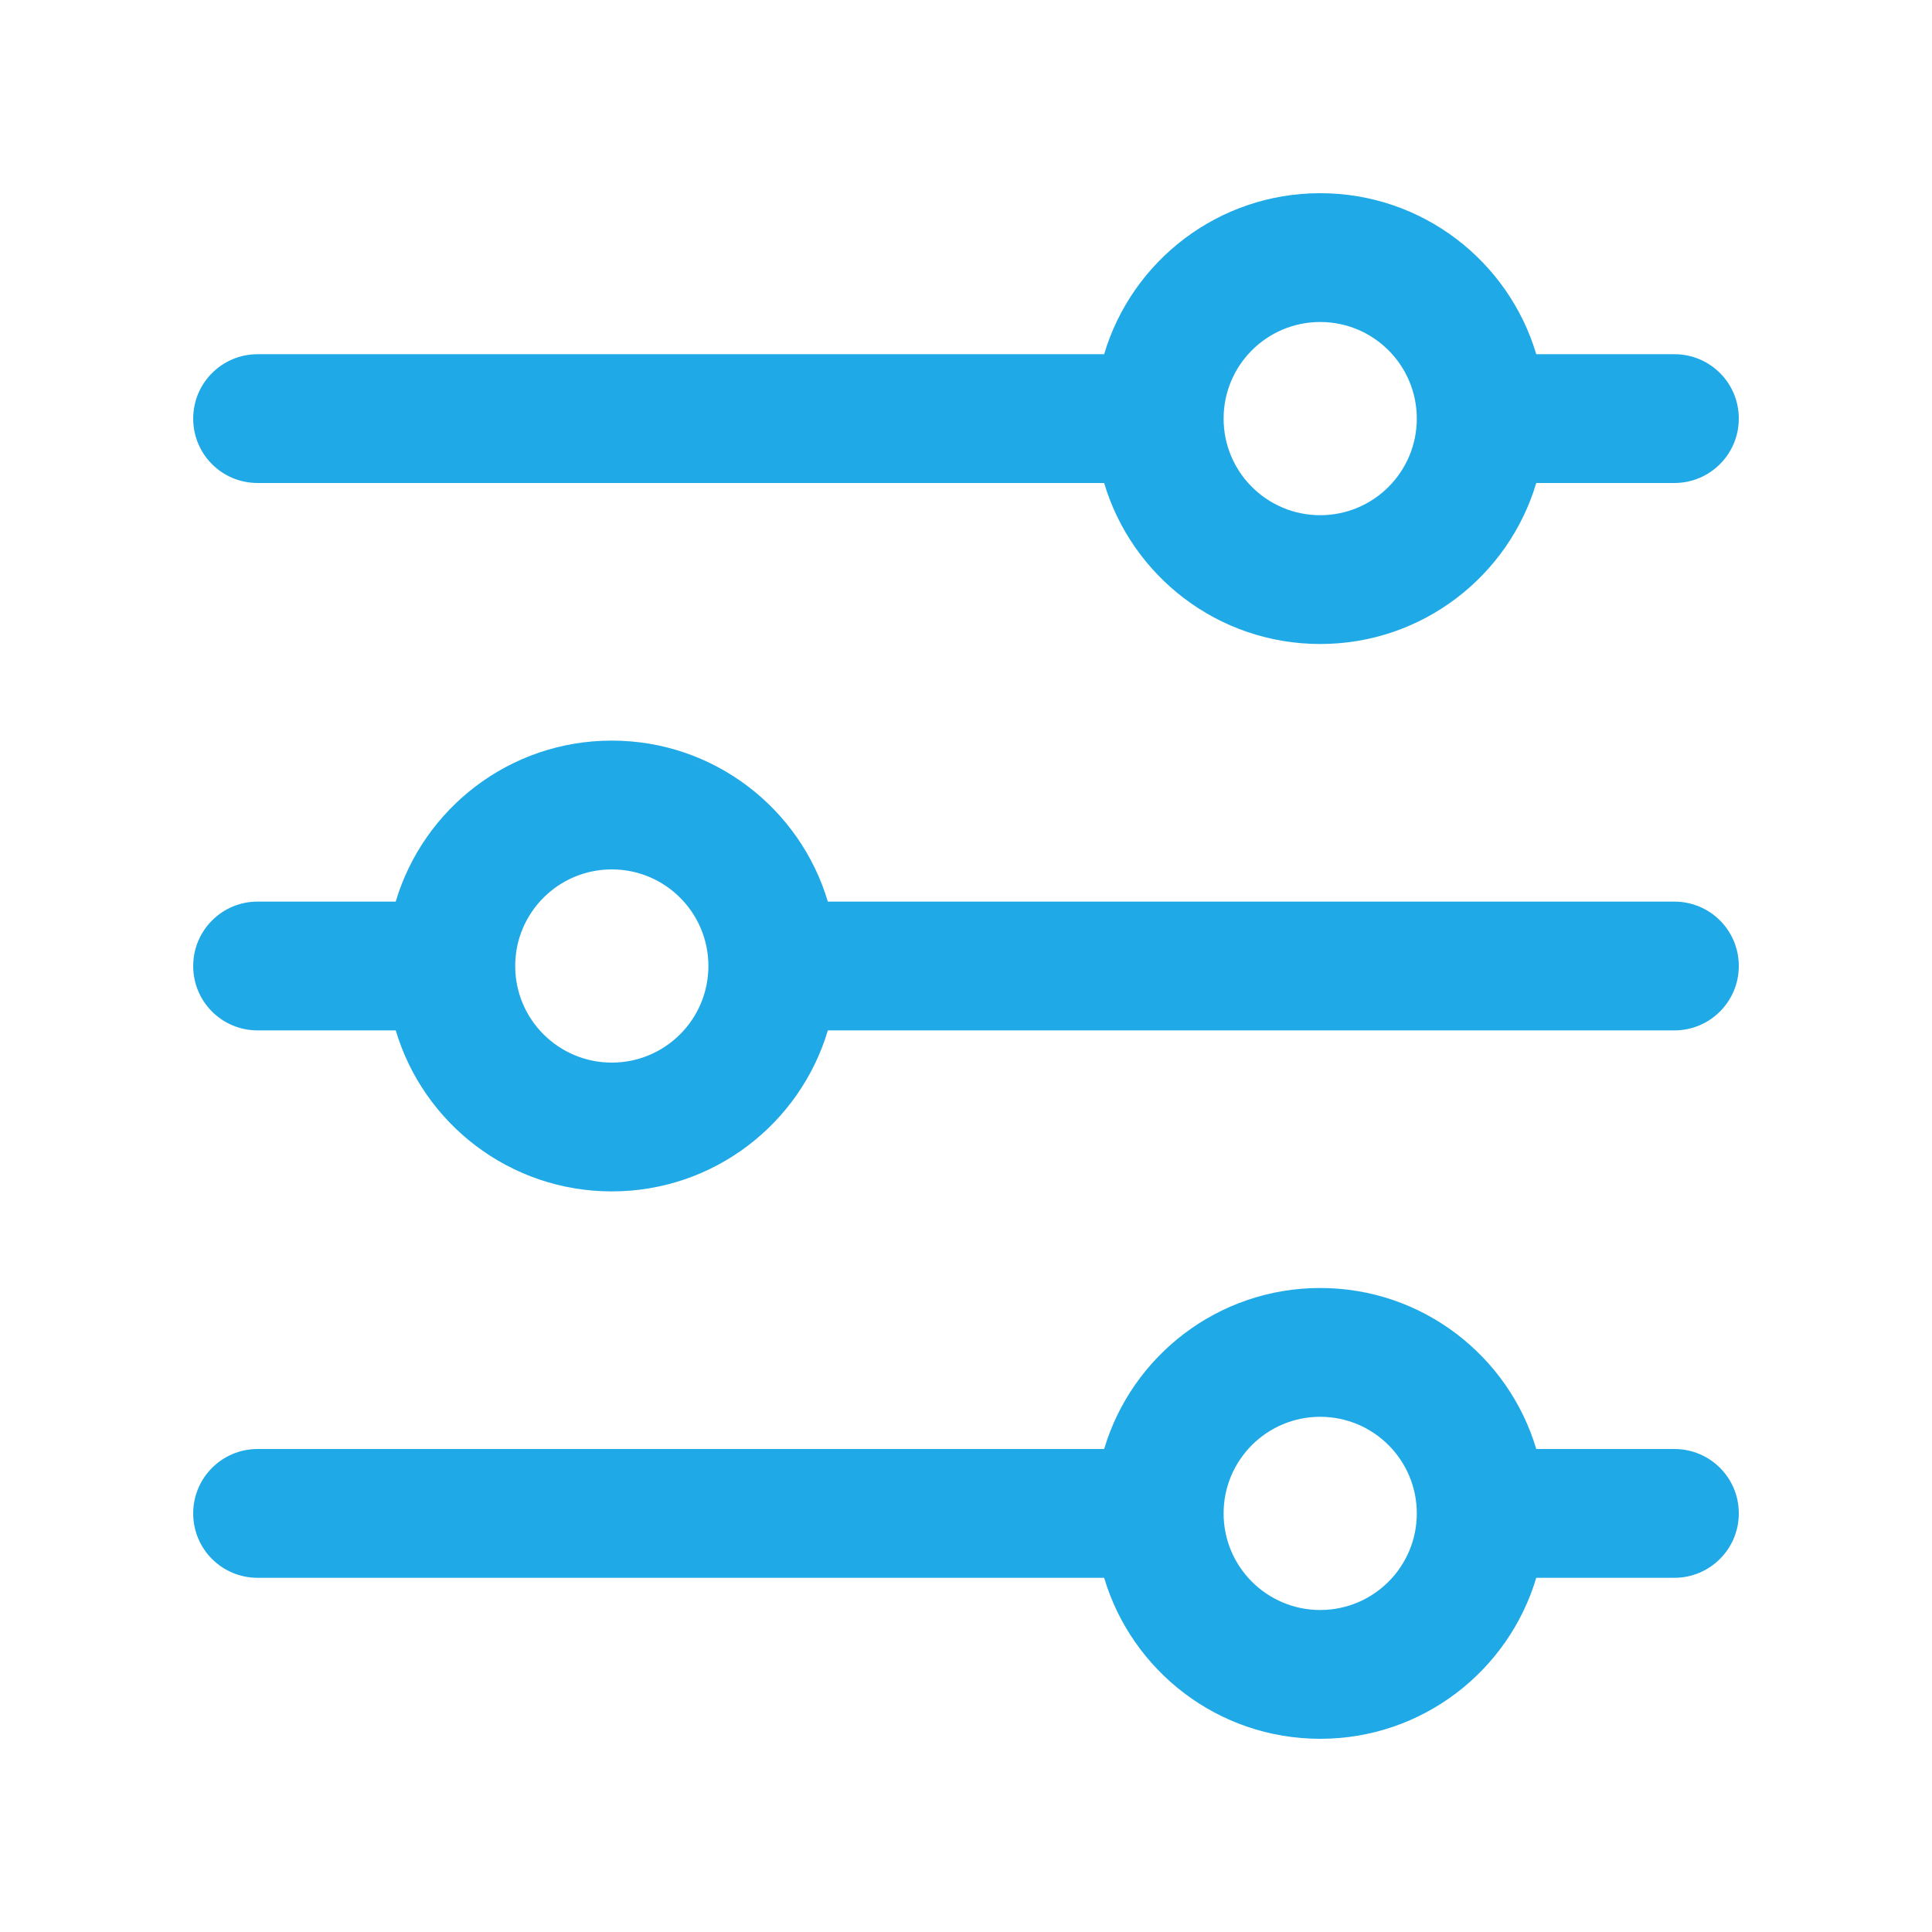 <?xml version="1.0" encoding="utf-8"?>
<!-- Generator: Adobe Illustrator 17.0.0, SVG Export Plug-In . SVG Version: 6.00 Build 0)  -->
<!DOCTYPE svg PUBLIC "-//W3C//DTD SVG 1.1//EN" "http://www.w3.org/Graphics/SVG/1.1/DTD/svg11.dtd">
<svg version="1.1" id="Capa_1" xmlns="http://www.w3.org/2000/svg" xmlns:xlink="http://www.w3.org/1999/xlink" x="0px" y="0px"
	 width="60px" height="60px" viewBox="0 0 60 60" enable-background="new 0 0 60 60" xml:space="preserve">
<title>5.9</title>
<desc>Created with Sketch.</desc>
<g>
	<g>
		<g transform="translate(-0, 0)">
			<path fill="#1FA9E7" d="M25.71,32c-0.861,2.891-3.539,5-6.71,5s-5.85-2.109-6.71-5H8.001C6.896,32,6,31.112,6,30
				c0-1.105,0.895-2,2.001-2h4.288c0.861-2.891,3.539-5,6.71-5s5.85,2.109,6.71,5h26.288C53.104,28,54,28.888,54,30
				c0,1.105-0.895,2-2.001,2H25.71z M34.29,45c0.861-2.891,3.539-5,6.71-5s5.85,2.109,6.71,5h4.288C53.104,45,54,45.888,54,47
				c0,1.105-0.895,2-2.001,2H47.71c-0.861,2.891-3.539,5-6.71,5s-5.85-2.109-6.71-5H8.001C6.896,49,6,48.112,6,47
				c0-1.105,0.895-2,2.001-2H34.29z M34.29,11C35.15,8.109,37.829,6,41,6s5.85,2.109,6.71,5h4.288C53.104,11,54,11.888,54,13
				c0,1.105-0.895,2-2.001,2H47.71c-0.861,2.891-3.539,5-6.71,5s-5.85-2.109-6.71-5H8.001C6.896,15,6,14.112,6,13
				c0-1.105,0.895-2,2.001-2H34.29z M41,16c1.657,0,3-1.343,3-3s-1.343-3-3-3s-3,1.343-3,3S39.343,16,41,16z M41,50
				c1.657,0,3-1.343,3-3s-1.343-3-3-3s-3,1.343-3,3S39.343,50,41,50z M19,27c-1.657,0-3,1.343-3,3s1.343,3,3,3s3-1.343,3-3
				S20.657,27,19,27z"/>
		</g>
	</g>
</g>
</svg>
